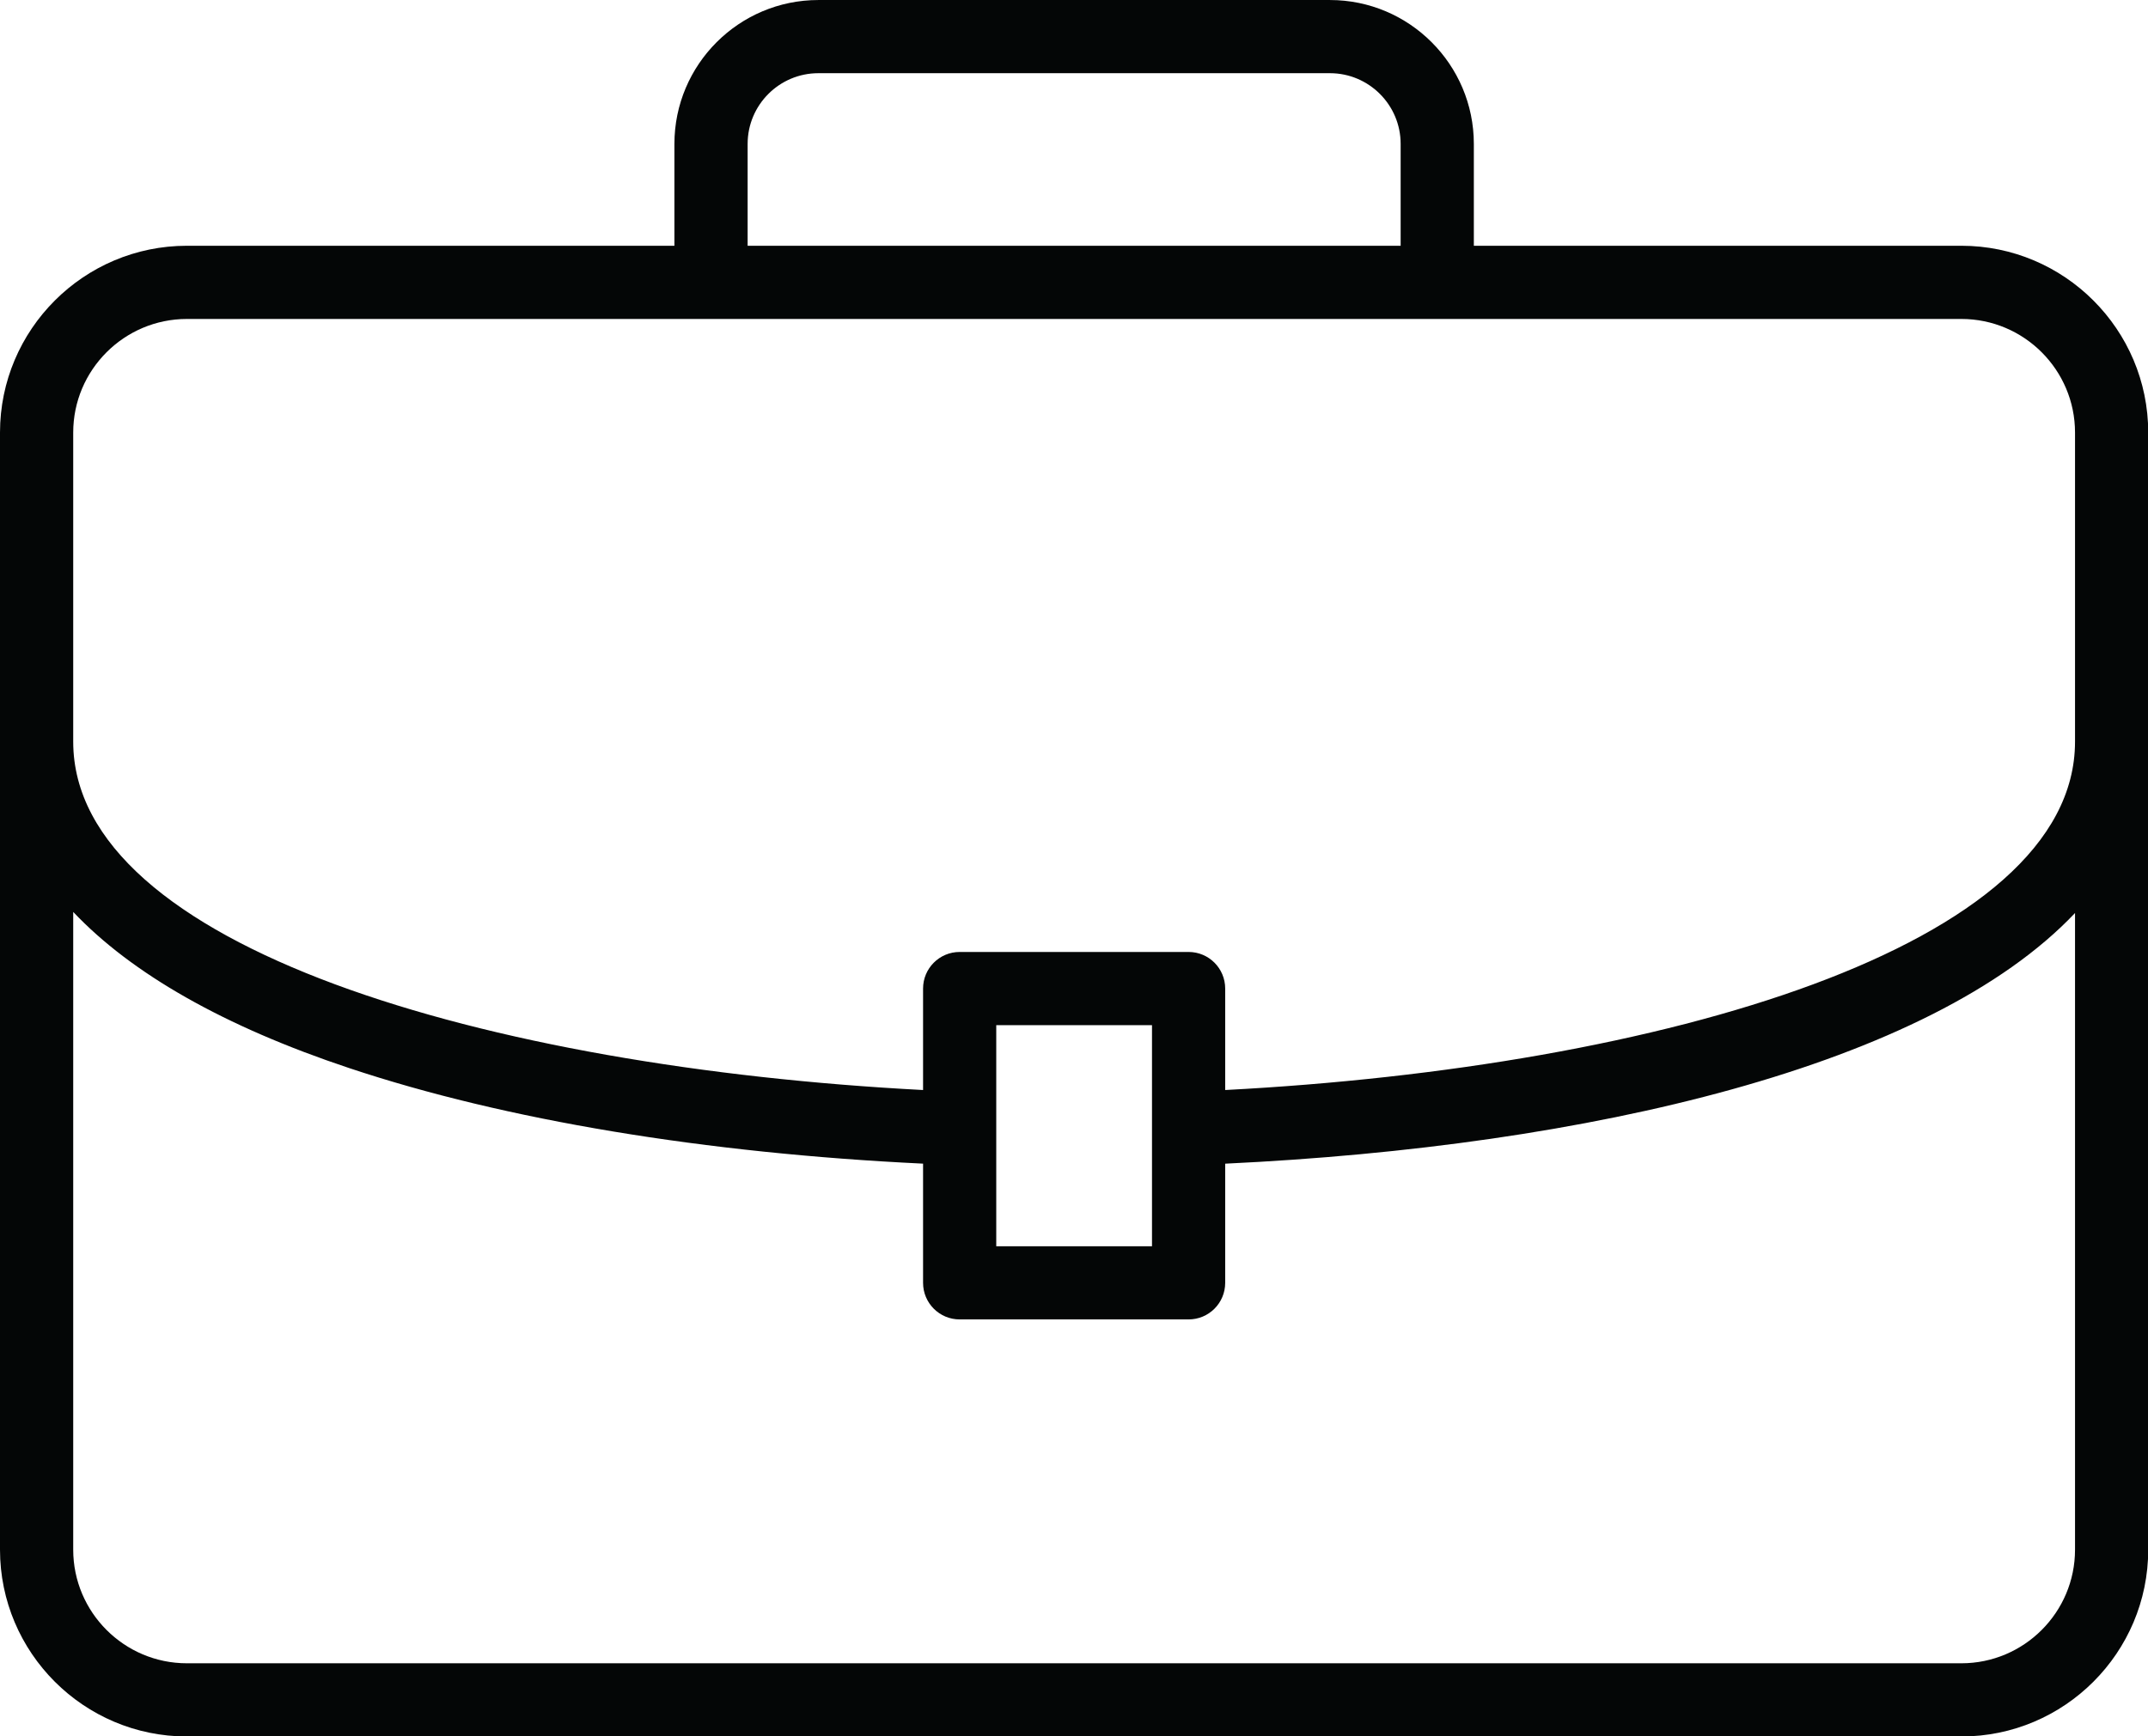 <?xml version="1.0" encoding="UTF-8" standalone="no"?><svg xmlns="http://www.w3.org/2000/svg" xmlns:xlink="http://www.w3.org/1999/xlink" fill="#000000" height="353.4" preserveAspectRatio="xMidYMid meet" version="1" viewBox="0.0 0.0 437.1 353.4" width="437.1" zoomAndPan="magnify"><defs><clipPath id="a"><path d="M 0 0 L 437.148 0 L 437.148 353.449 L 0 353.449 Z M 0 0"/></clipPath></defs><g><g clip-path="url(#a)" id="change1_1"><path d="M 422.25 150.961 C 422.25 192.723 337.914 217.234 249.316 221.867 L 249.316 201.215 C 249.316 197.102 245.984 193.766 241.871 193.766 L 195.281 193.766 C 191.168 193.766 187.836 197.102 187.836 201.215 L 187.836 221.867 C 99.238 217.234 14.898 192.727 14.898 150.961 L 14.898 88.047 C 14.898 75.297 25.277 64.922 38.035 64.922 L 399.125 64.922 C 411.875 64.922 422.25 75.297 422.25 88.047 Z M 202.73 253.664 L 202.73 208.664 L 234.422 208.664 L 234.422 253.664 Z M 422.25 315.422 C 422.25 328.176 411.875 338.551 399.125 338.551 L 38.035 338.551 C 25.277 338.551 14.898 328.176 14.898 315.422 L 14.898 185.617 C 26.777 198.18 45.613 208.922 71.07 217.406 C 102.867 228.004 143.531 234.723 187.836 236.852 L 187.836 261.113 C 187.836 265.227 191.168 268.559 195.281 268.559 L 241.871 268.559 C 245.984 268.559 249.316 265.227 249.316 261.113 L 249.316 236.859 C 323.258 233.355 392.738 217.02 422.25 185.84 Z M 152.137 29.289 C 152.137 21.352 158.594 14.898 166.531 14.898 L 270.629 14.898 C 278.562 14.898 285.02 21.352 285.02 29.289 L 285.02 50.023 L 152.137 50.023 Z M 399.125 50.023 L 299.914 50.023 L 299.914 29.289 C 299.914 13.141 286.777 0.004 270.629 0.004 L 166.531 0.004 C 150.379 0.004 137.238 13.141 137.238 29.289 L 137.238 50.023 L 38.035 50.023 C 17.059 50.023 0 67.082 0 88.047 L 0 315.422 C 0 336.391 17.059 353.449 38.035 353.449 L 399.125 353.449 C 420.09 353.449 437.145 336.391 437.145 315.422 L 437.145 88.047 C 437.145 67.082 420.09 50.023 399.125 50.023" fill="#040606"/></g></g></svg>